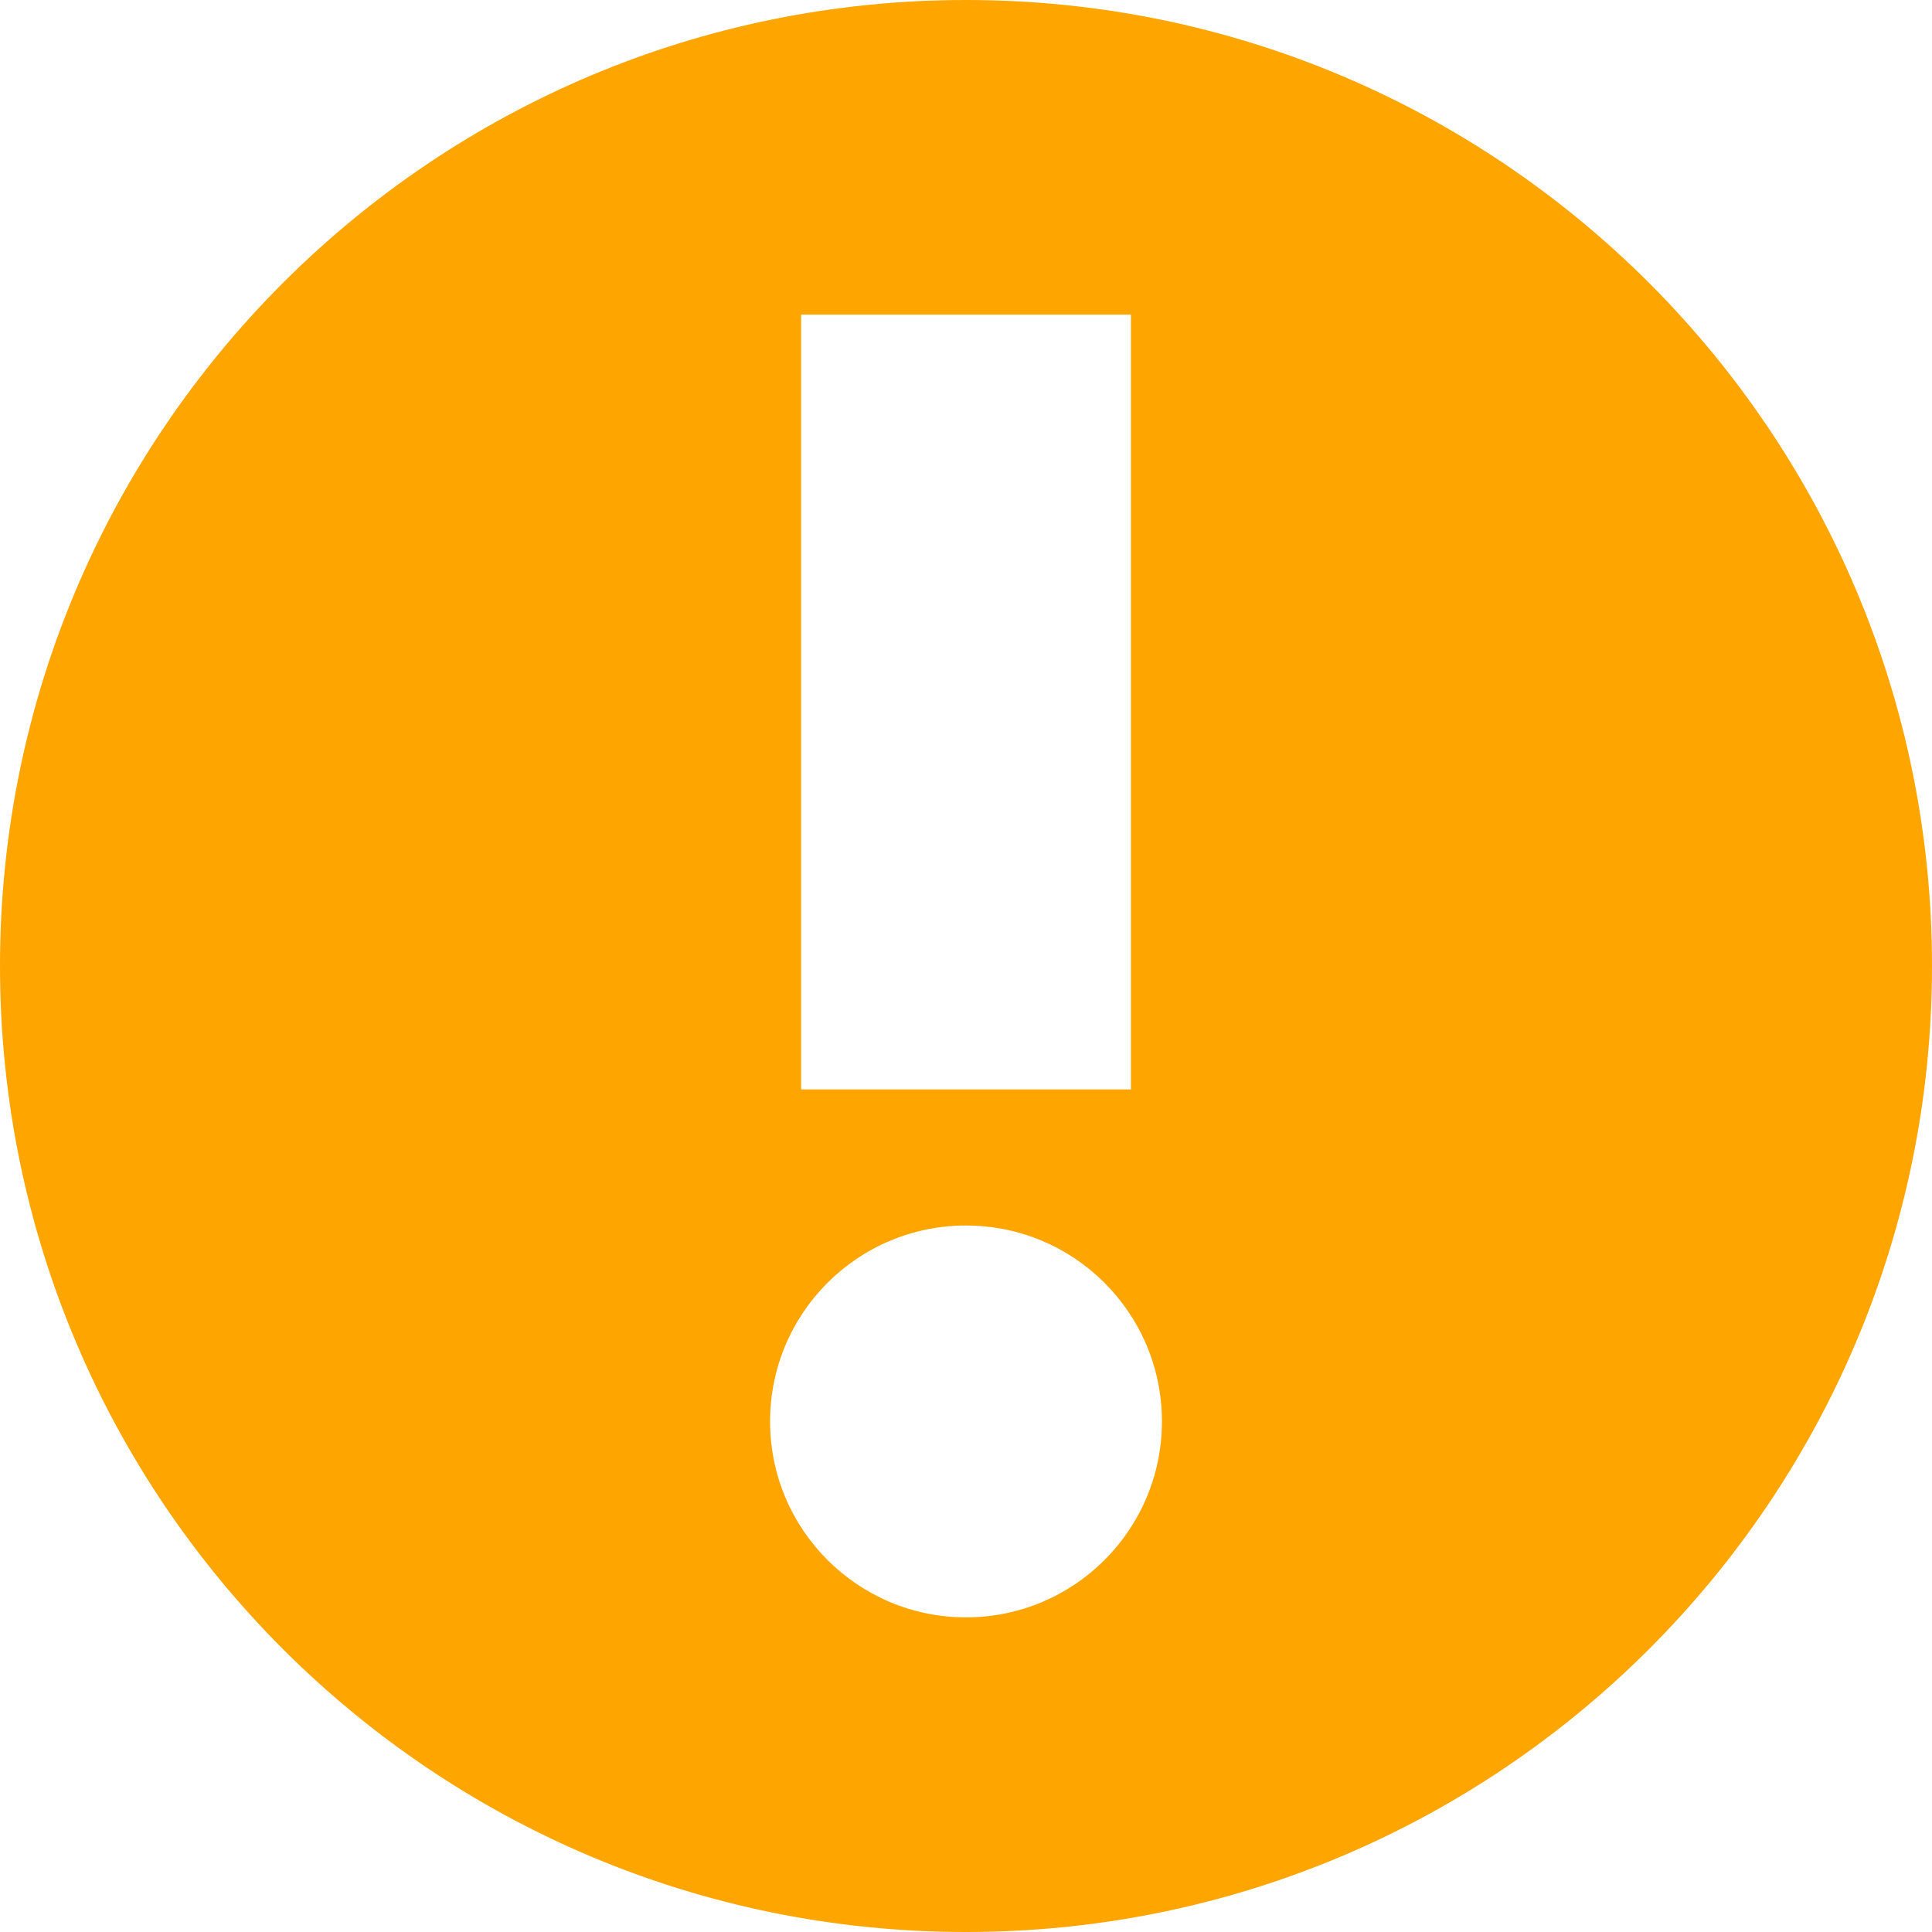 <?xml version="1.0" encoding="UTF-8"?>
<svg id="Layer_2" data-name="Layer 2" xmlns="http://www.w3.org/2000/svg" viewBox="0 0 210.24 210.24">
  <defs>
    <style>
      .cls-1 {
        fill: orange;
      }
    </style>
  </defs>
  <g id="Layer_1-2" data-name="Layer 1">
    <path class="cls-1" d="M105.12,0C47.06,0,0,47.06,0,105.12s47.06,105.12,105.12,105.12,105.12-47.06,105.12-105.12S163.18,0,105.12,0ZM87.18,34.24h35.89v84.31h-35.89V34.24ZM105.12,176c-11.77,0-21.32-9.54-21.32-21.32s9.54-21.32,21.32-21.32,21.32,9.54,21.32,21.32-9.54,21.32-21.32,21.32Z"/>
  </g>
</svg>